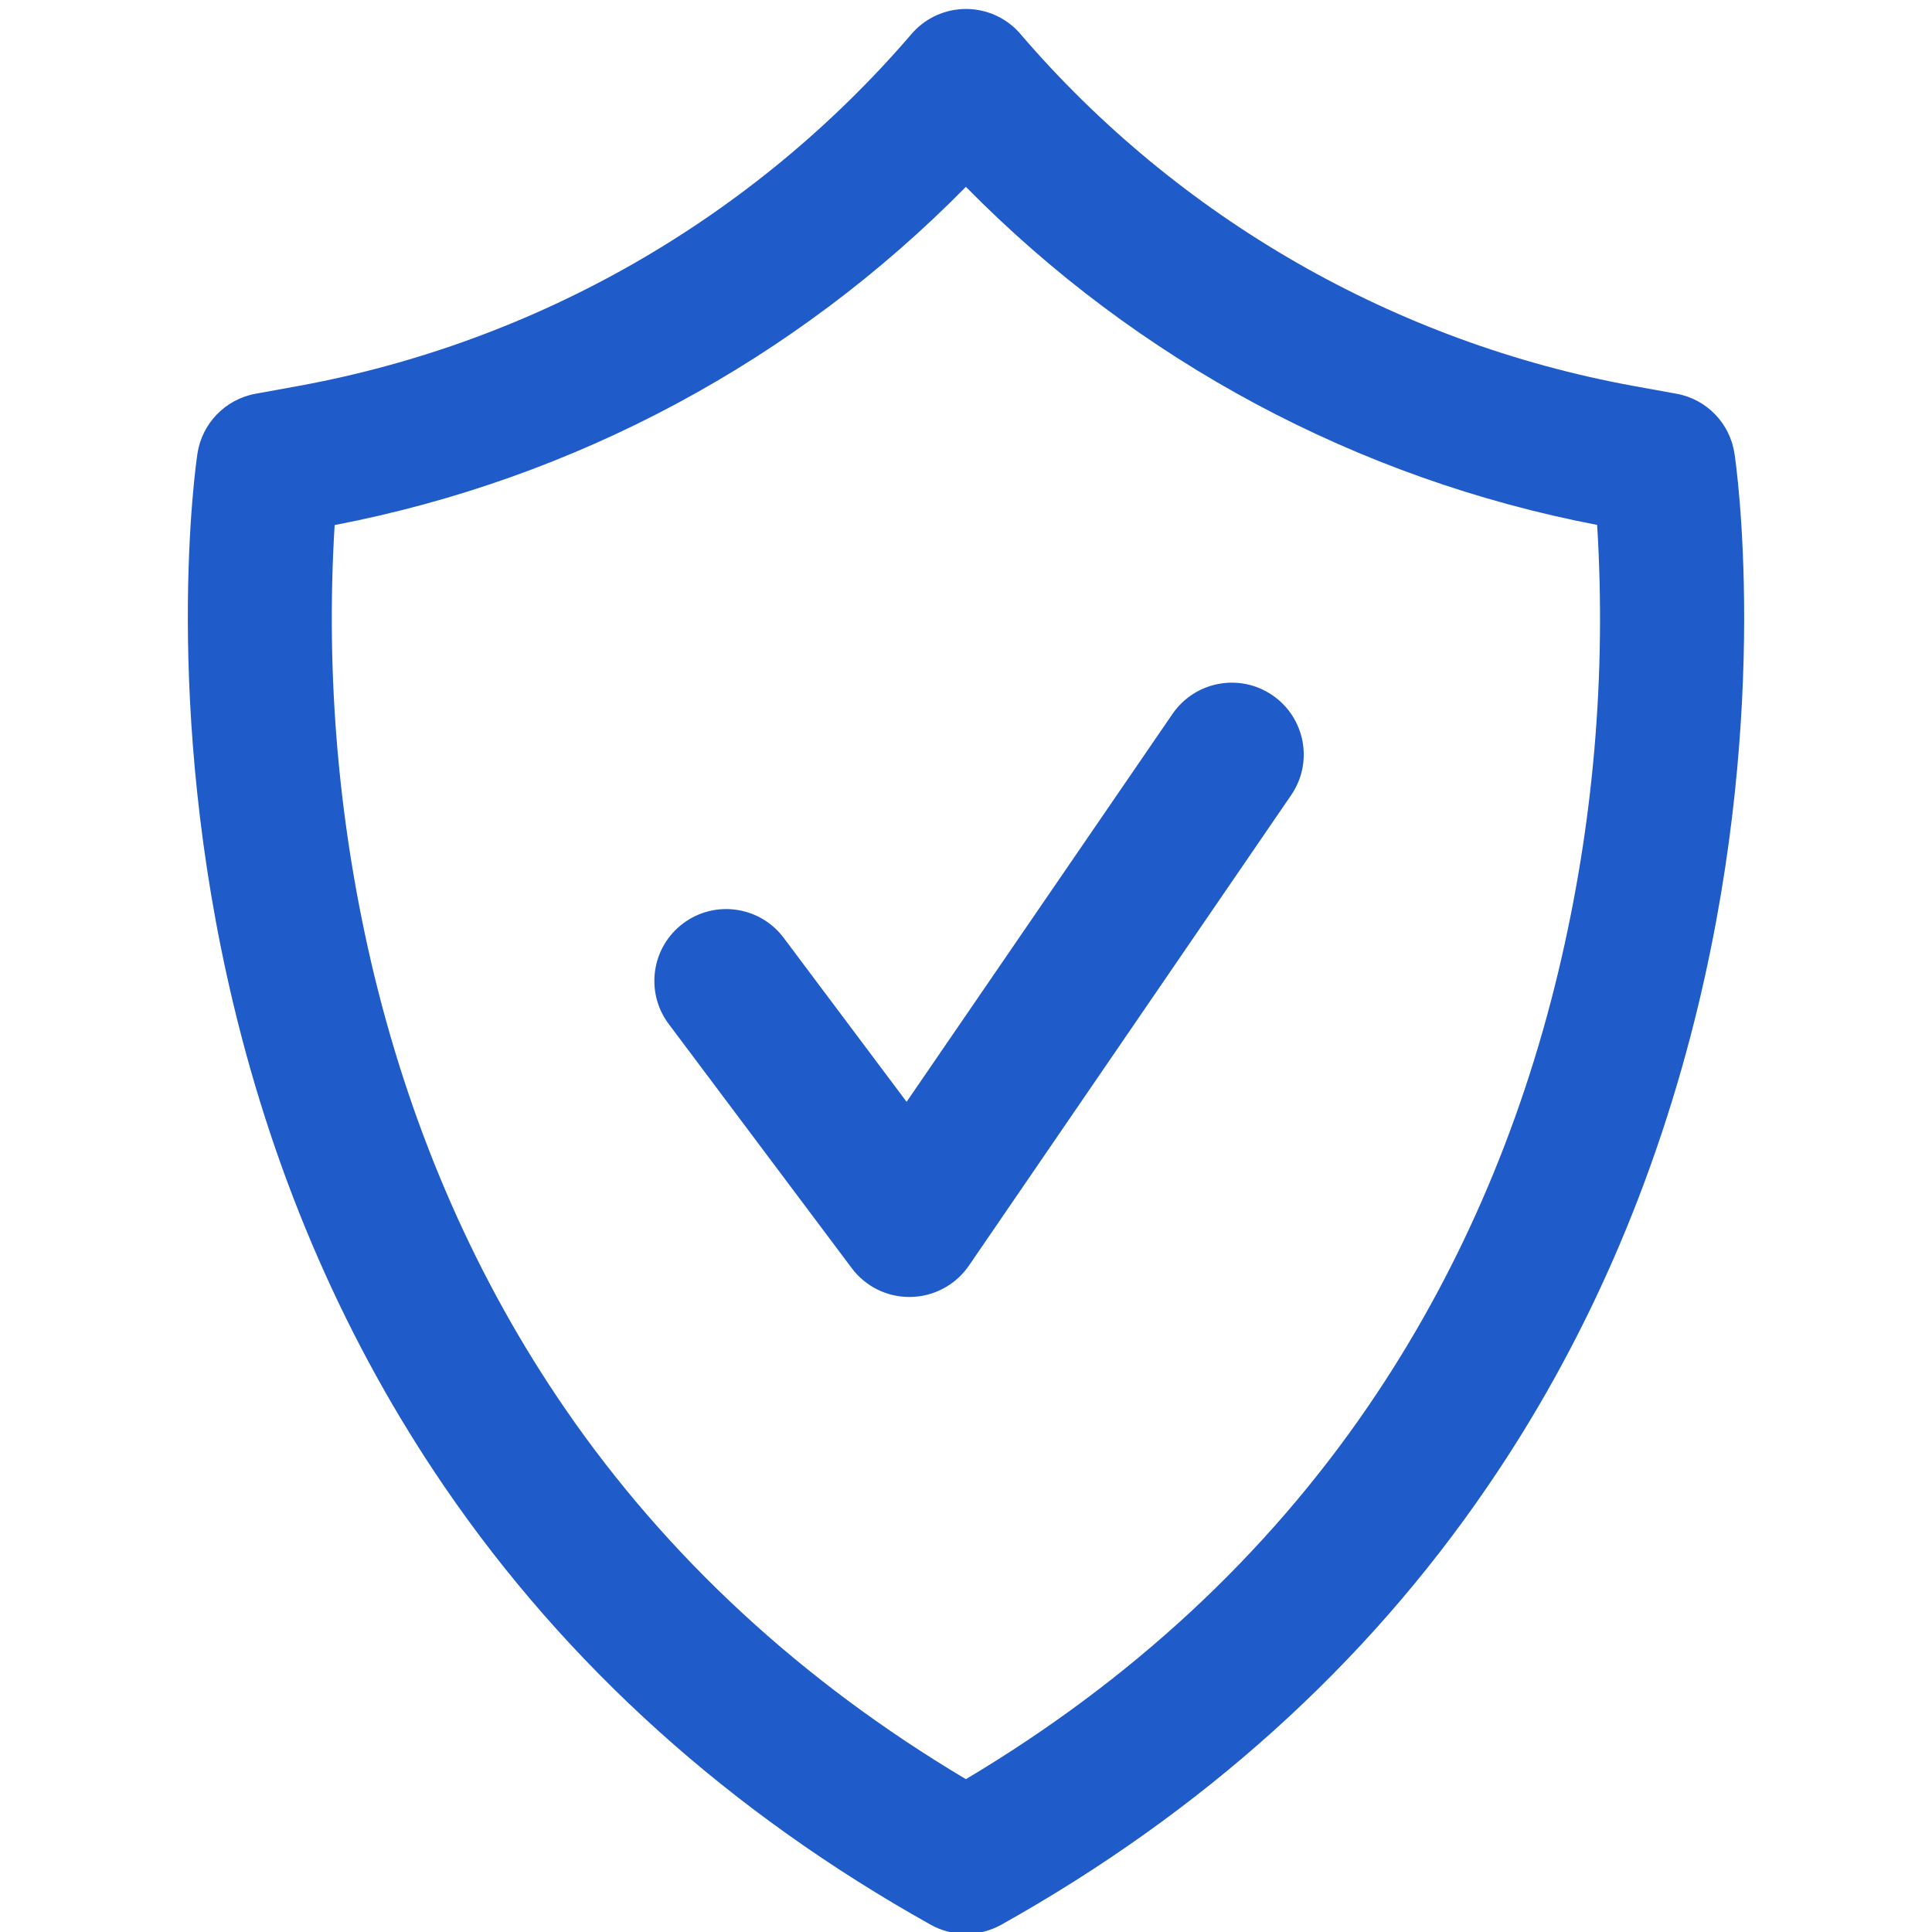 <?xml version="1.0" encoding="utf-8"?>
<!-- Generator: Adobe Illustrator 15.1.0, SVG Export Plug-In . SVG Version: 6.00 Build 0)  -->
<!DOCTYPE svg PUBLIC "-//W3C//DTD SVG 1.1//EN" "http://www.w3.org/Graphics/SVG/1.1/DTD/svg11.dtd">
<svg version="1.1" id="Capa_1" xmlns="http://www.w3.org/2000/svg" xmlns:xlink="http://www.w3.org/1999/xlink" x="0px" y="0px"
	 width="512px" height="512px" viewBox="0 0 512 512" enable-background="new 0 0 512 512" xml:space="preserve">
<g id="_1_1_">
	<path fill="#1F5CC9" d="M255.972,512.504c-3.254,0-6.465-0.83-9.301-2.418c-53.165-29.704-96.531-68.771-128.856-116.046
		c-25.837-37.792-44.678-80.788-55.942-127.843c-19.113-79.796-9.952-143.351-9.557-145.949c1.208-8.05,7.418-14.46,15.429-15.905
		l11.342-2.061c63.237-11.562,120.586-44.48,162.448-93.245c6.841-7.991,18.856-8.918,26.848-2.08
		c0.756,0.635,1.43,1.329,2.064,2.08c41.843,48.765,99.192,81.683,162.448,93.245l11.381,2.061c8.014,1.445,14.2,7.855,15.39,15.905
		c0.399,2.657,9.599,66.212-9.557,145.949c-11.303,47.055-30.104,90.128-55.962,127.843
		c-32.283,47.274-75.671,86.304-128.817,116.046C262.456,511.674,259.244,512.504,255.972,512.504z M88.686,139.147
		c-2.46,40.151,1.089,80.432,10.548,119.533c10.292,42.276,27.289,80.828,50.488,114.582c27.03,39.34,62.741,72.336,106.25,98.235
		c43.784-26.093,79.637-59.329,106.726-98.994c23.199-33.948,40.176-72.732,50.326-115.229
		c9.242-38.668,12.693-78.488,10.233-118.166c-63.535-12.198-121.915-43.45-167.286-89.597
		C210.6,95.658,152.26,126.93,88.686,139.147z"/>
	<path fill="#1F5CC9" d="M240.972,343.713c-5.989,0-11.641-2.819-15.23-7.614l-48.525-64.729c-6.306-8.405-4.598-20.344,3.811-26.65
		c8.406-6.306,20.345-4.603,26.651,3.811l32.581,43.463l70.476-102.817c5.988-8.666,17.805-10.87,26.491-4.92
		c8.685,5.97,10.905,17.83,4.916,26.495l-85.467,124.79c-3.487,4.997-9.18,8.049-15.308,8.172H240.972z"/>
</g>
</svg>

